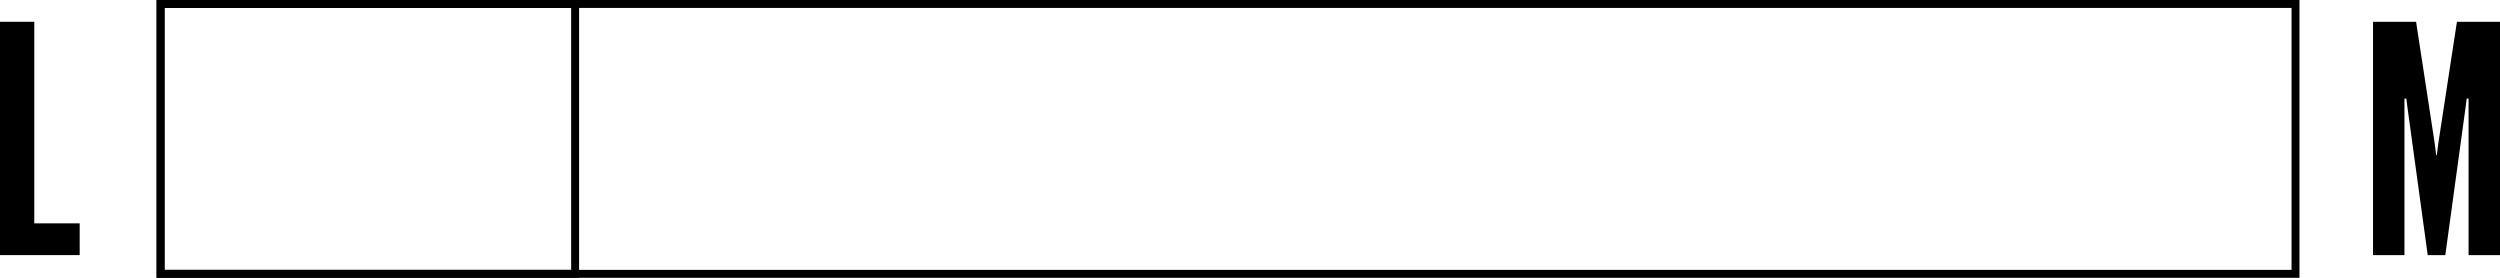 <?xml version="1.0" encoding="UTF-8"?> <svg xmlns="http://www.w3.org/2000/svg" width="315" height="35" viewBox="0 0 315 35" fill="none"> <path d="M20.233 0.5L289.233 0.5L289.233 34.5L20.233 34.5L20.233 0.5Z" stroke="black"></path> <path d="M20.233 0.5L72.466 0.5L72.466 34.5L20.233 34.5L20.233 0.5Z" stroke="black"></path> <path d="M0 32.143V2.743H4.32V28.143H10.04V32.143H0Z" fill="black"></path> <path d="M299 32.143V2.743H304.426L306.762 17.983L306.96 19.543H307.04L307.238 17.983L309.574 2.743H315V32.143H311.04V12.423H310.802L310.644 13.663L308.109 32.143H305.891L303.356 13.663L303.198 12.423H302.96V32.143H299Z" fill="black"></path> </svg> 
